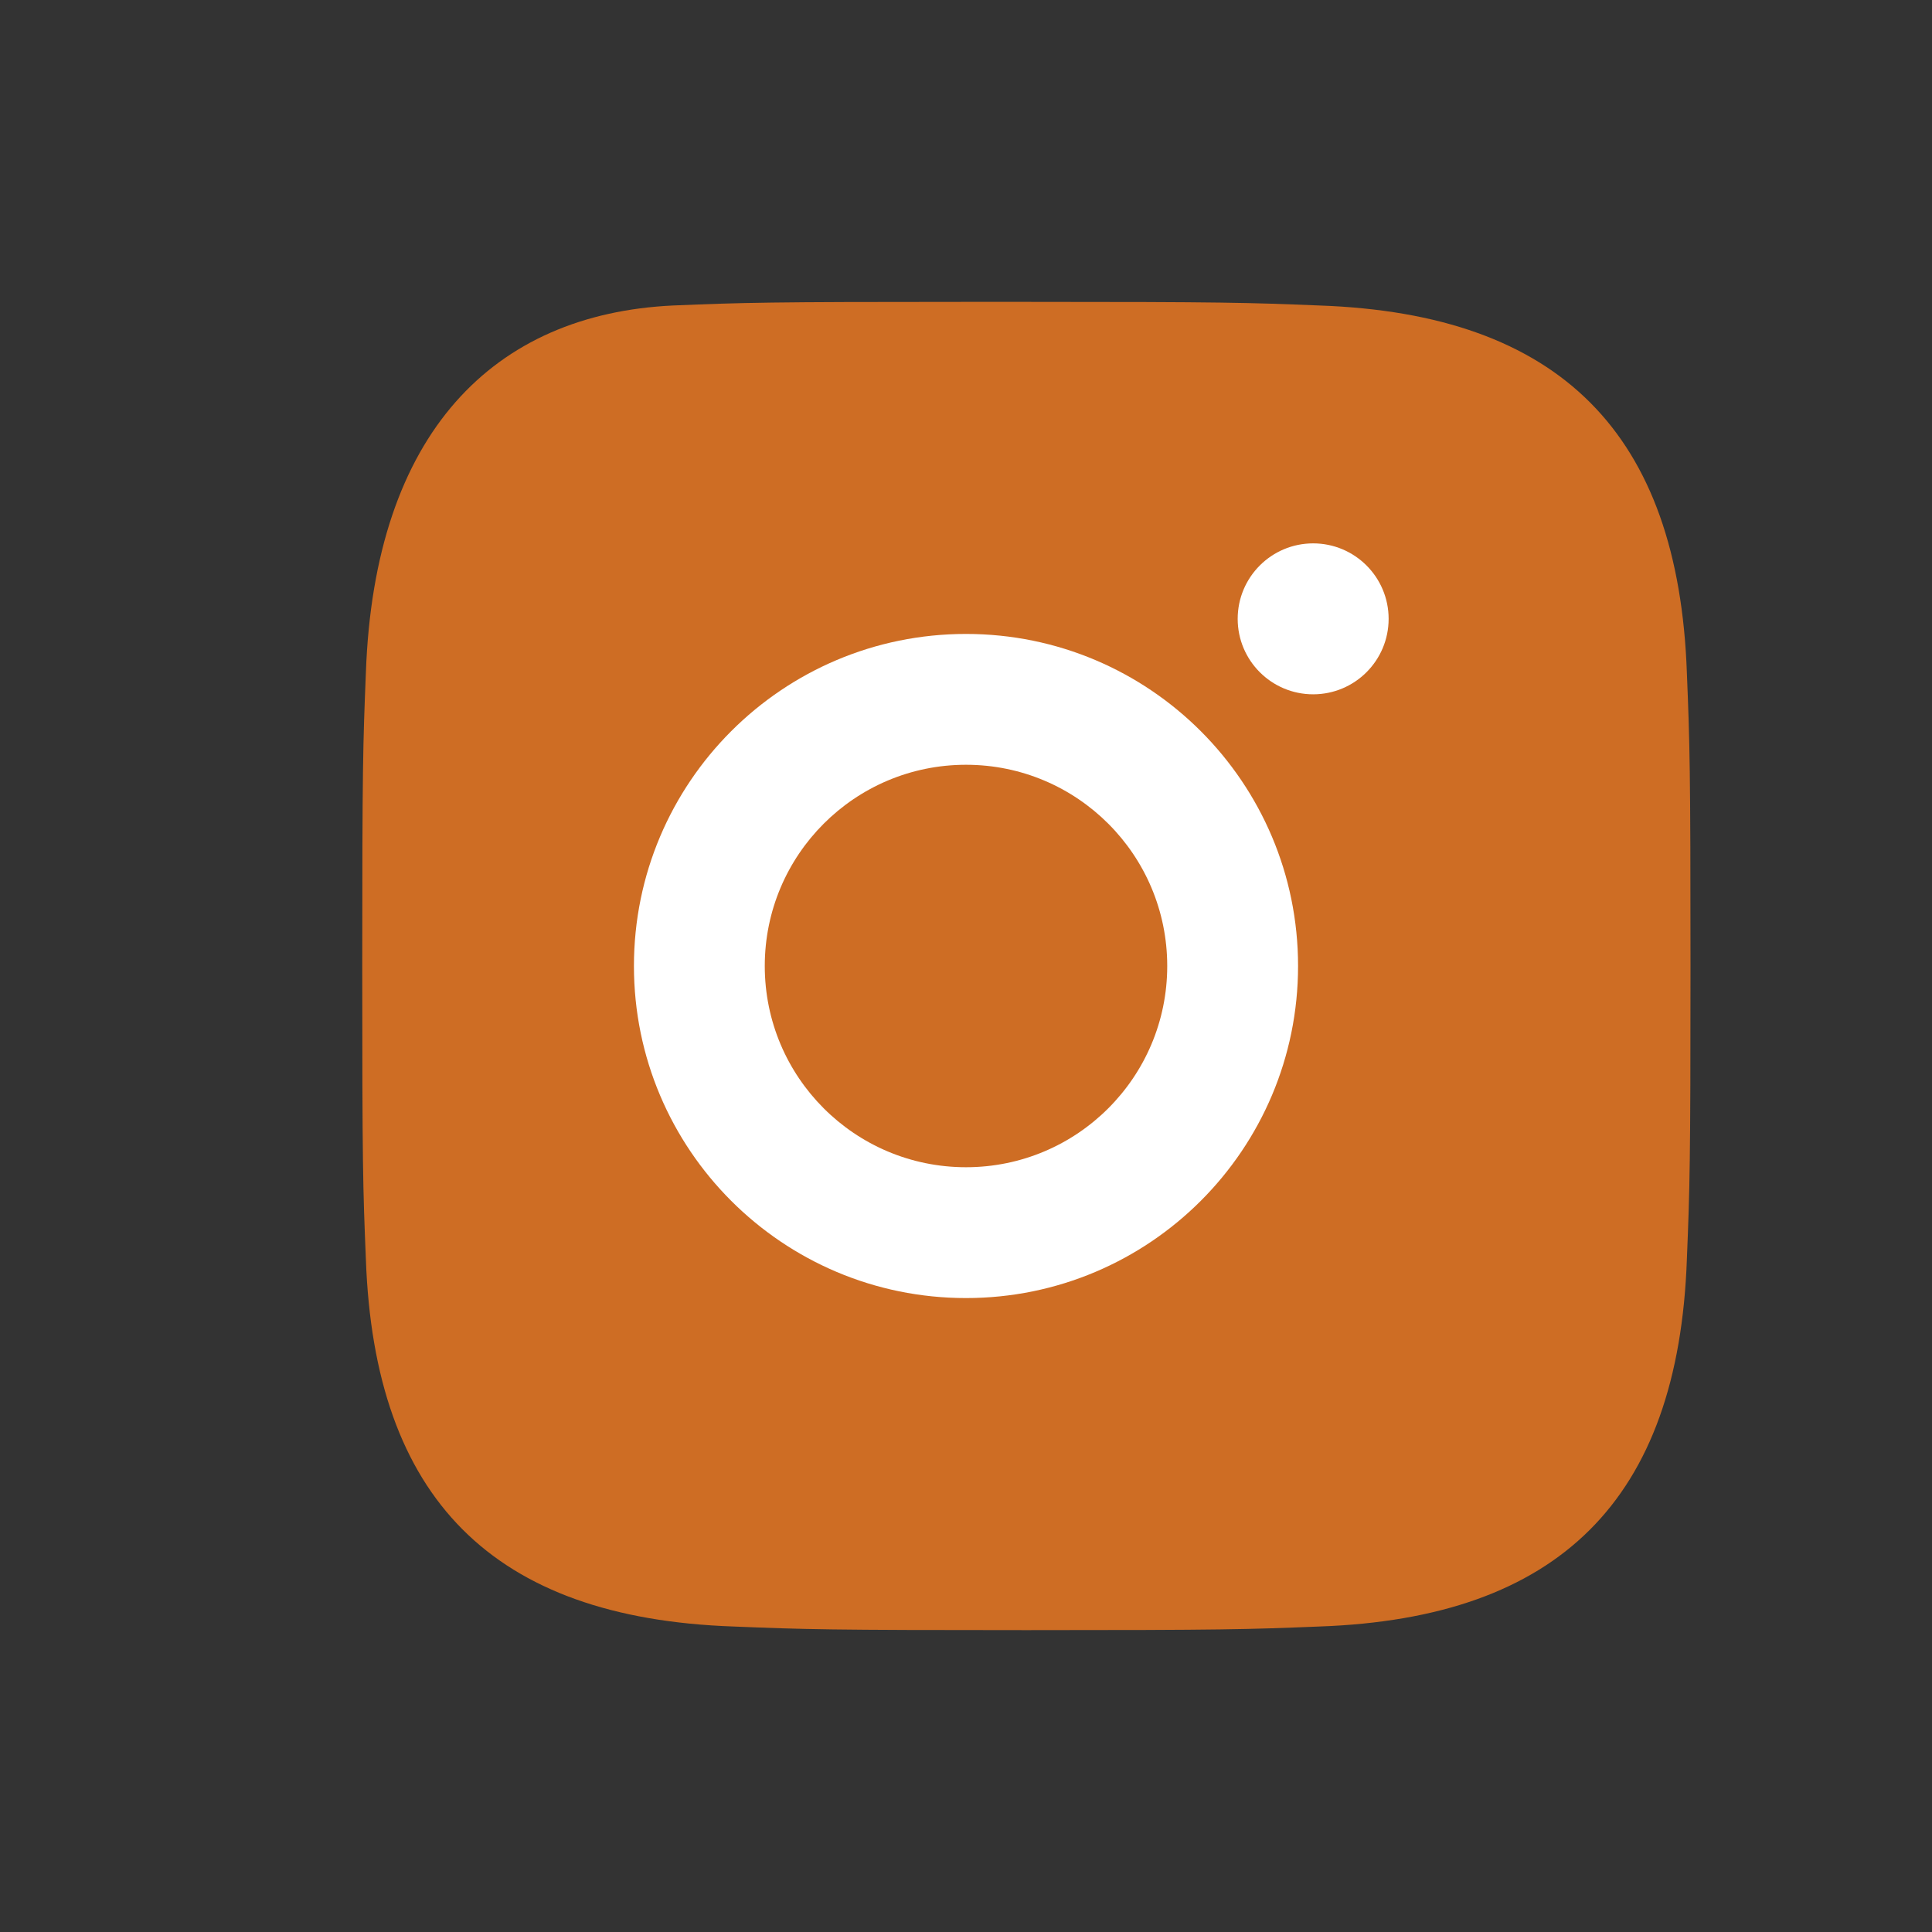 <?xml version="1.0" encoding="UTF-8" standalone="no"?>
<svg width="32" height="32" viewBox="0 0 32 32" fill="none" xmlns="http://www.w3.org/2000/svg">
  <rect x="0" y="0" width="32" height="32" fill="#333333" stroke="none"/>
  <path d="M16 5C12.717 5 12.33 5.011 11.146 5.06C8.186 5.2 6.2 7.155 6.06 11.146C6.012 12.33 6 12.717 6 16C6 19.283 6.011 19.67 6.06 20.854C6.2 24.814 8.155 26.8 12.146 26.94C13.33 26.988 13.717 27 17 27C20.283 27 20.67 26.988 21.854 26.94C25.814 26.8 27.8 24.845 27.94 20.854C27.988 19.67 28 19.283 28 16C28 12.717 27.988 12.33 27.94 11.146C27.8 7.186 25.845 5.2 21.854 5.06C20.67 5.012 20.283 5 17 5H16Z" fill="#ce6d24"/>
  <path d="M16 10.5C12.962 10.5 10.5 12.962 10.5 16C10.5 19.038 12.962 21.5 16 21.5C19.038 21.5 21.5 19.038 21.5 16C21.5 12.962 19.038 10.5 16 10.5ZM16 19.333C14.159 19.333 12.667 17.841 12.667 16C12.667 14.159 14.159 12.667 16 12.667C17.841 12.667 19.333 14.159 19.333 16C19.333 17.841 17.841 19.333 16 19.333Z" fill="white"/>
  <circle cx="21.75" cy="10.25" r="1.25" fill="white"/>
</svg>
